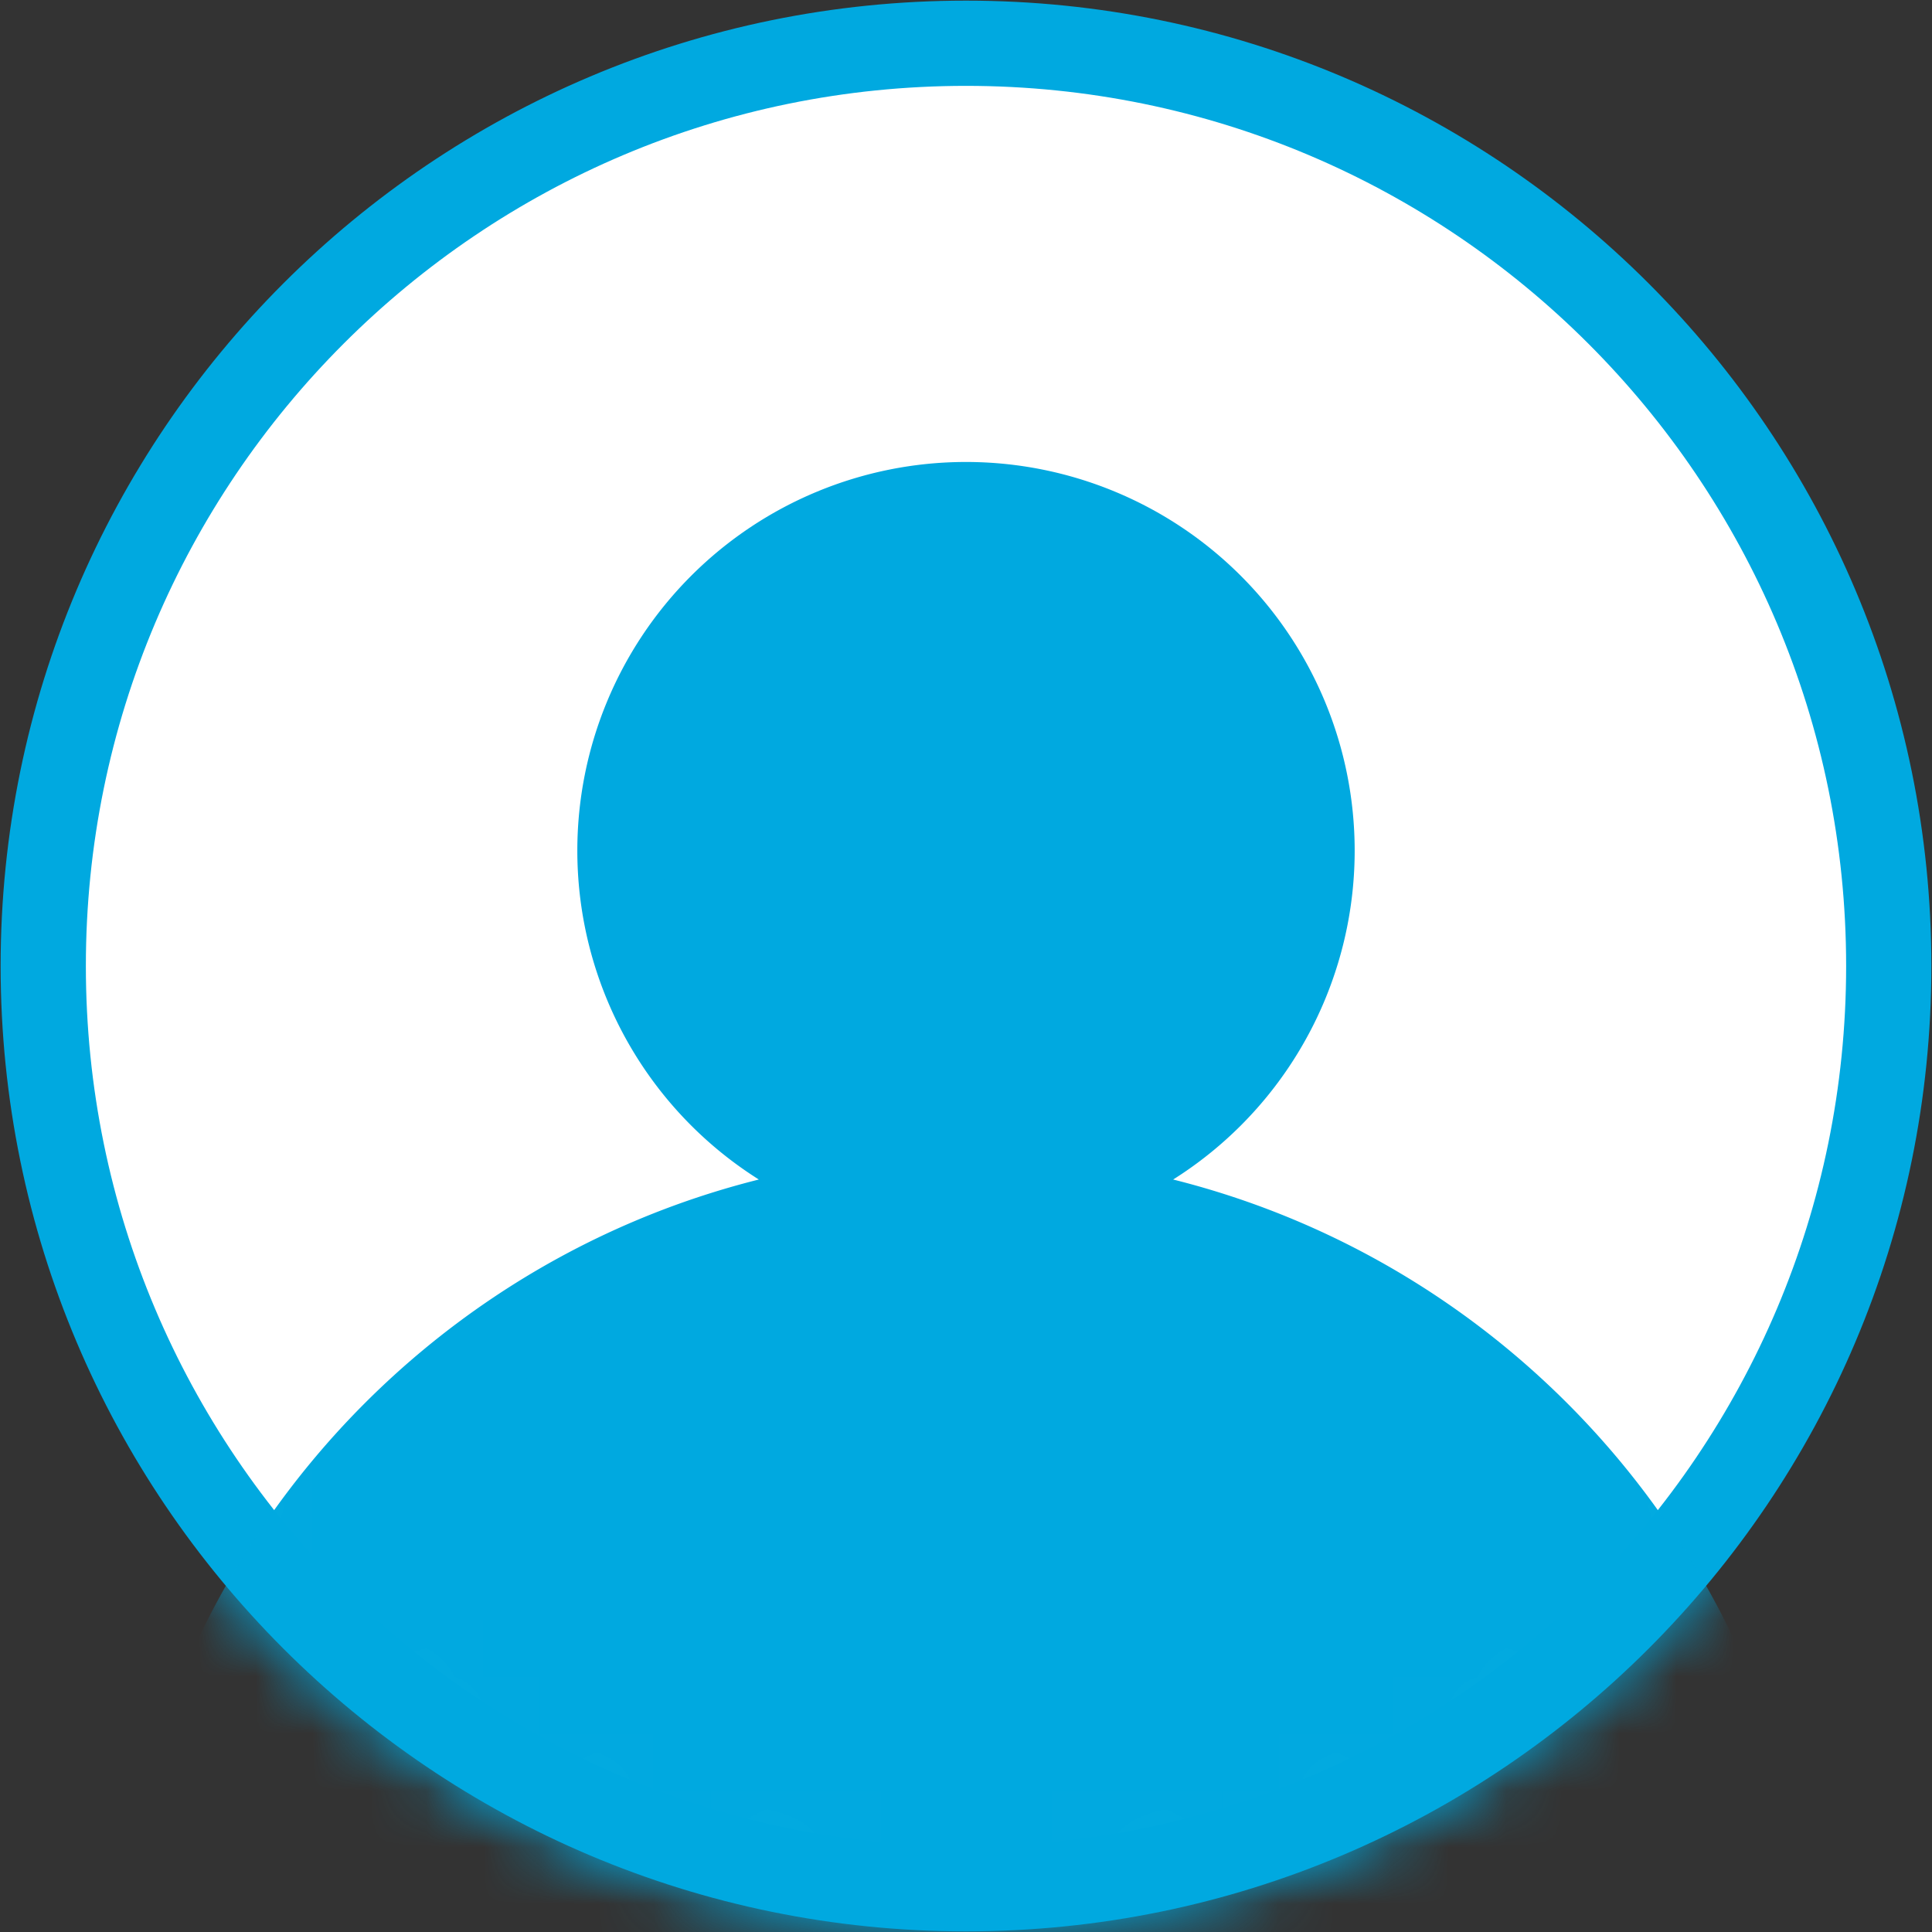 <svg xmlns="http://www.w3.org/2000/svg" width="34" height="34" fill="none" viewBox="0 0 34 34">
    <rect x="0" y="0" width="34" height="34" fill="#333333" stroke="none"/>
    <path fill="#fff" fill-rule="evenodd" stroke="#00A9E0" stroke-width="1.5" d="M17 33.239c8.968 0 16.239-7.27 16.239-16.239C33.239 8.032 25.969.761 17 .761 8.032.761.761 8.031.761 17c0 8.968 7.27 16.239 16.239 16.239z" clip-rule="evenodd"/>
    <mask id="a" width="34" height="34" x="0" y="0" maskUnits="userSpaceOnUse">
        <path fill="#fff" fill-rule="evenodd" stroke="#fff" stroke-width="1.5" d="M17 33.239c8.968 0 16.239-7.27 16.239-16.239C33.239 8.032 25.969.761 17 .761 8.032.761.761 8.031.761 17c0 8.968 7.27 16.239 16.239 16.239z" clip-rule="evenodd"/>
    </mask>
    <g fill="#00A9E0" fill-rule="evenodd" stroke="#00A9E0" stroke-width="1.5" clip-rule="evenodd" mask="url(#a)">
        <path d="M17 21.06a6.09 6.09 0 1 0 0-12.18 6.09 6.09 0 0 0 0 12.18zM17 49.478c7.847 0 14.209-6.362 14.209-14.21 0-7.847-6.362-14.208-14.209-14.208-7.847 0-14.209 6.361-14.209 14.209 0 7.847 6.362 14.209 14.209 14.209z"/>
    </g>
</svg>
